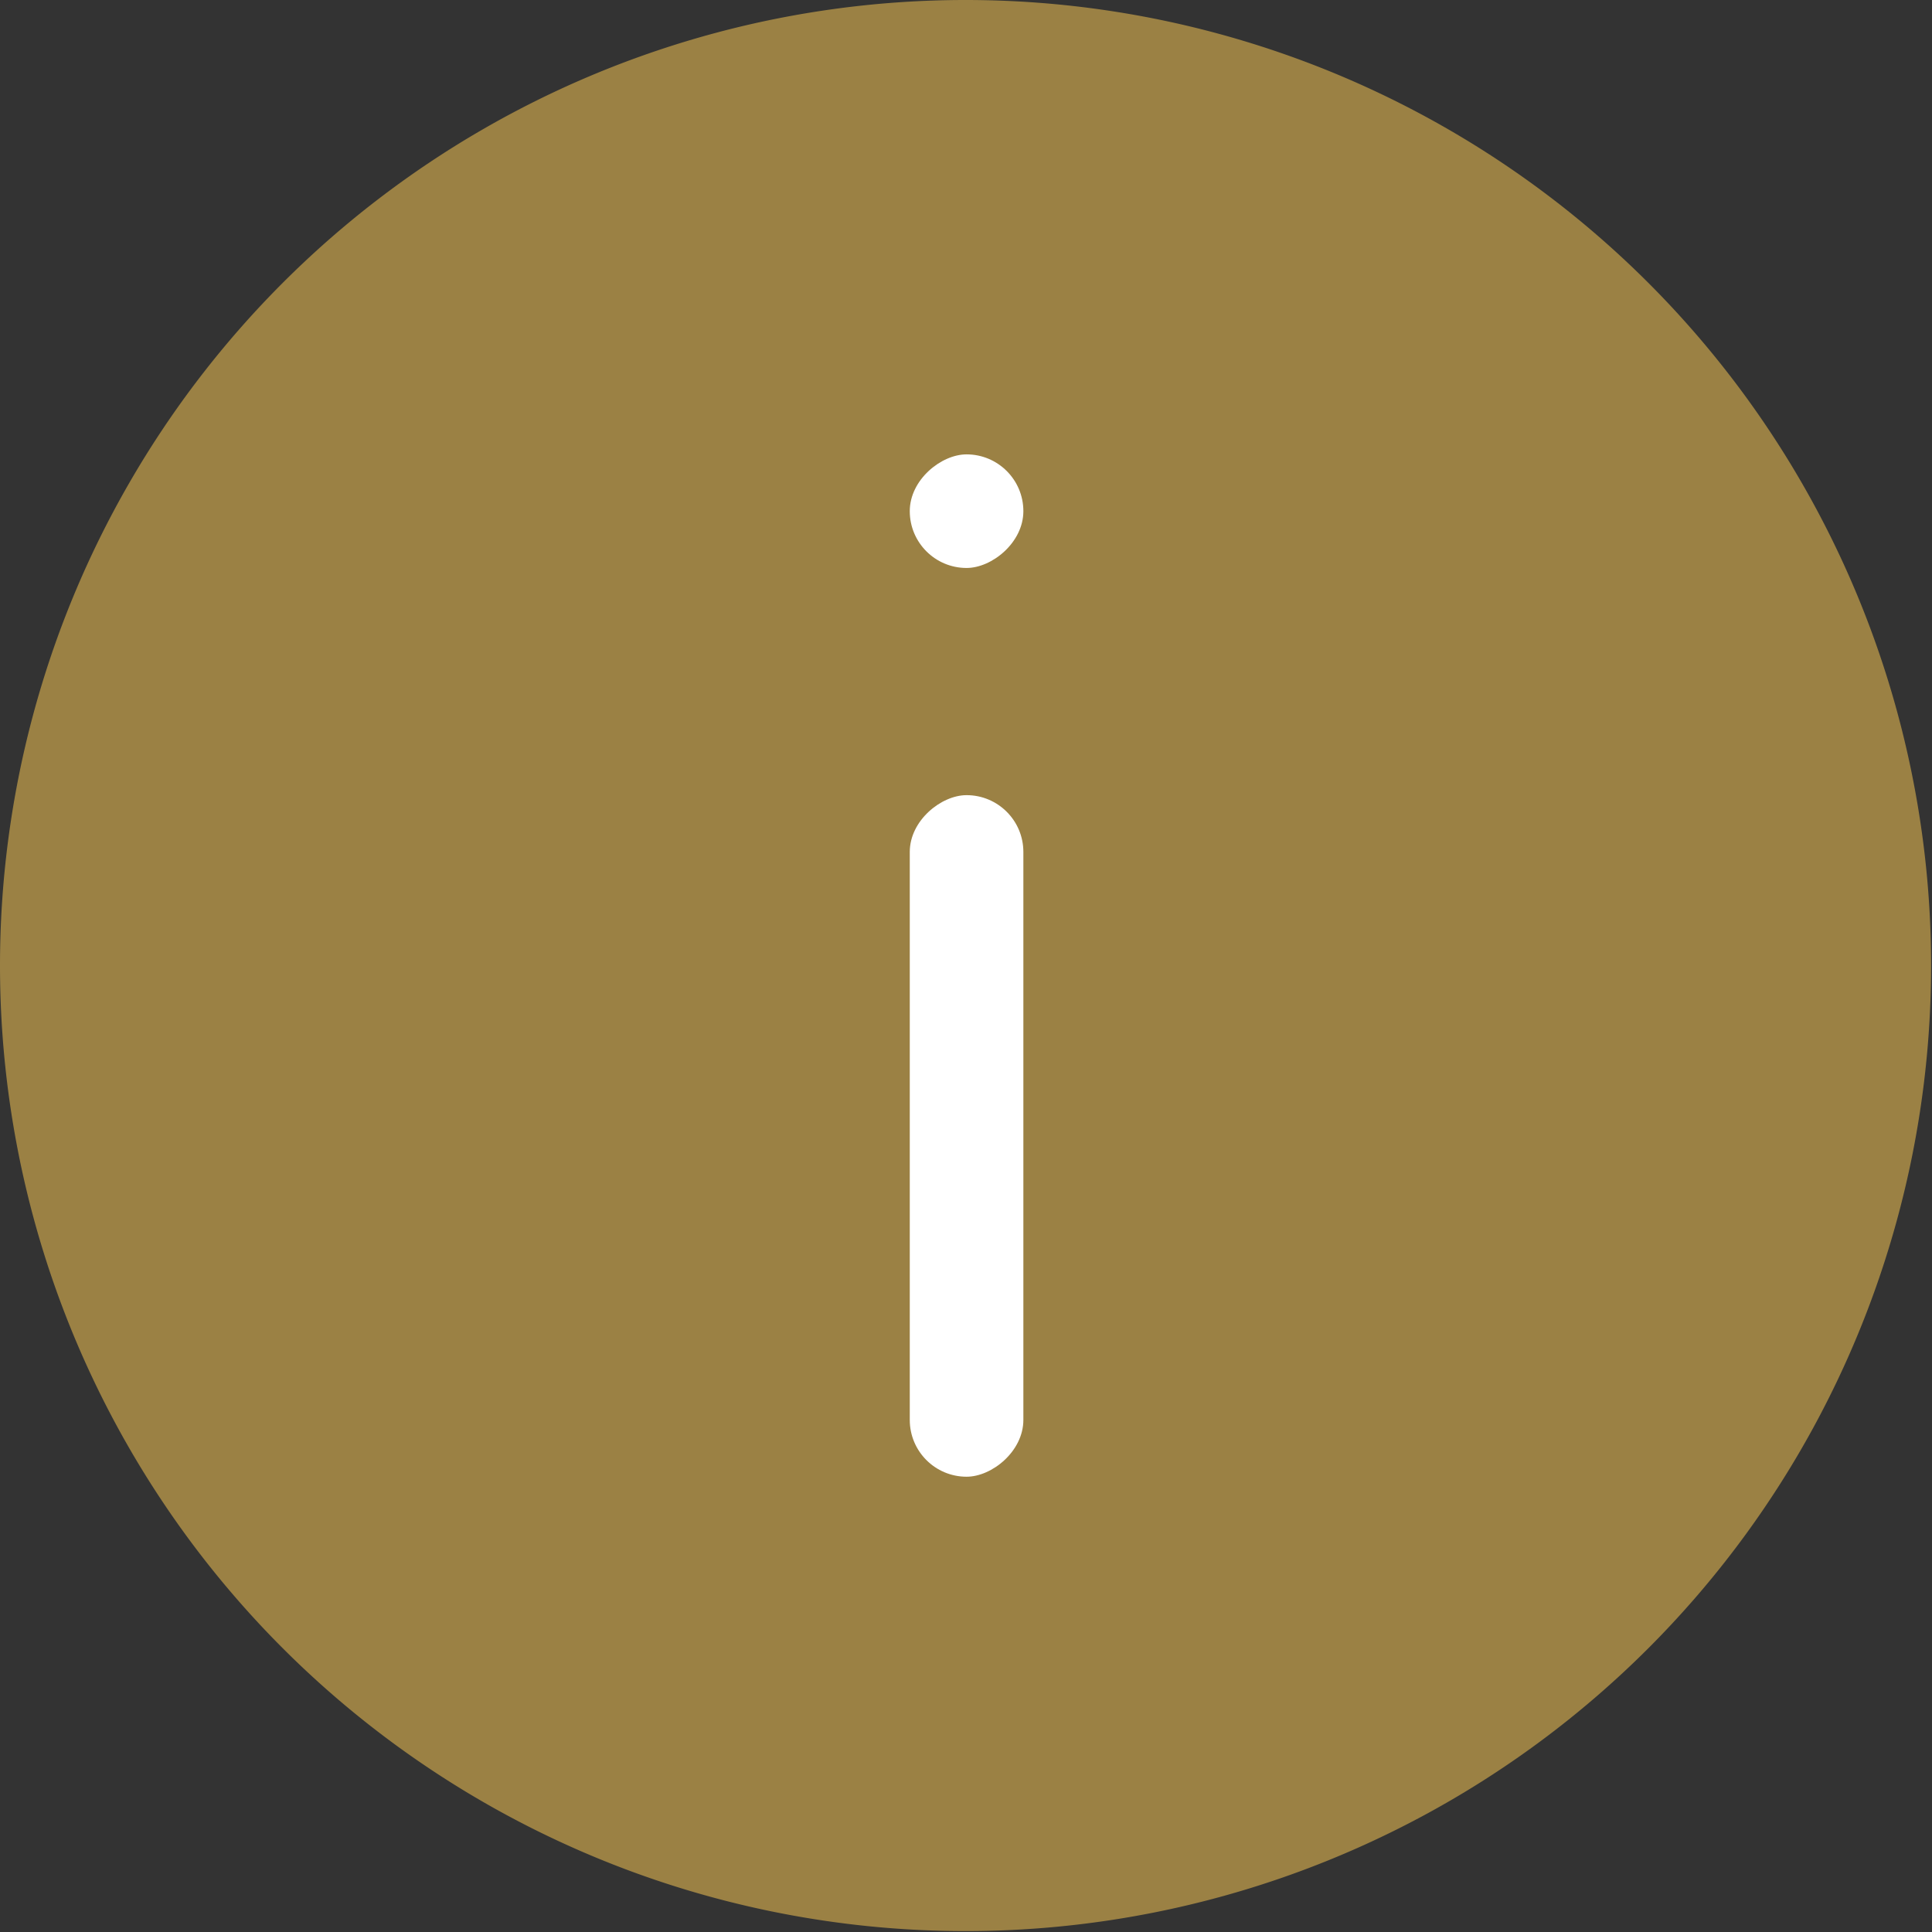 <svg xmlns="http://www.w3.org/2000/svg" width="17.008" height="17.008" viewBox="0 0 17.008 17.008">
  <rect x="0" y="0" width="17.008" height="17.008" fill="#333333" stroke="none"/>
  <g id="Group_599" data-name="Group 599" transform="translate(0.446)">
    <path id="Path_119" data-name="Path 119" d="M8.5,0A8.5,8.5,0,1,1,0,8.5,8.5,8.5,0,0,1,8.5,0Z" transform="translate(-0.446)" fill="rgb(155, 129, 68)"/>
    <rect id="Rectangle_182" data-name="Rectangle 182" width="6" height="1" rx="0.5" transform="translate(7.563 13) rotate(-90)" fill="#fff"/>
    <rect id="Rectangle_183" data-name="Rectangle 183" width="1" height="1" rx="0.5" transform="translate(7.563 5) rotate(-90)" fill="#fff"/>
  </g>
</svg>
